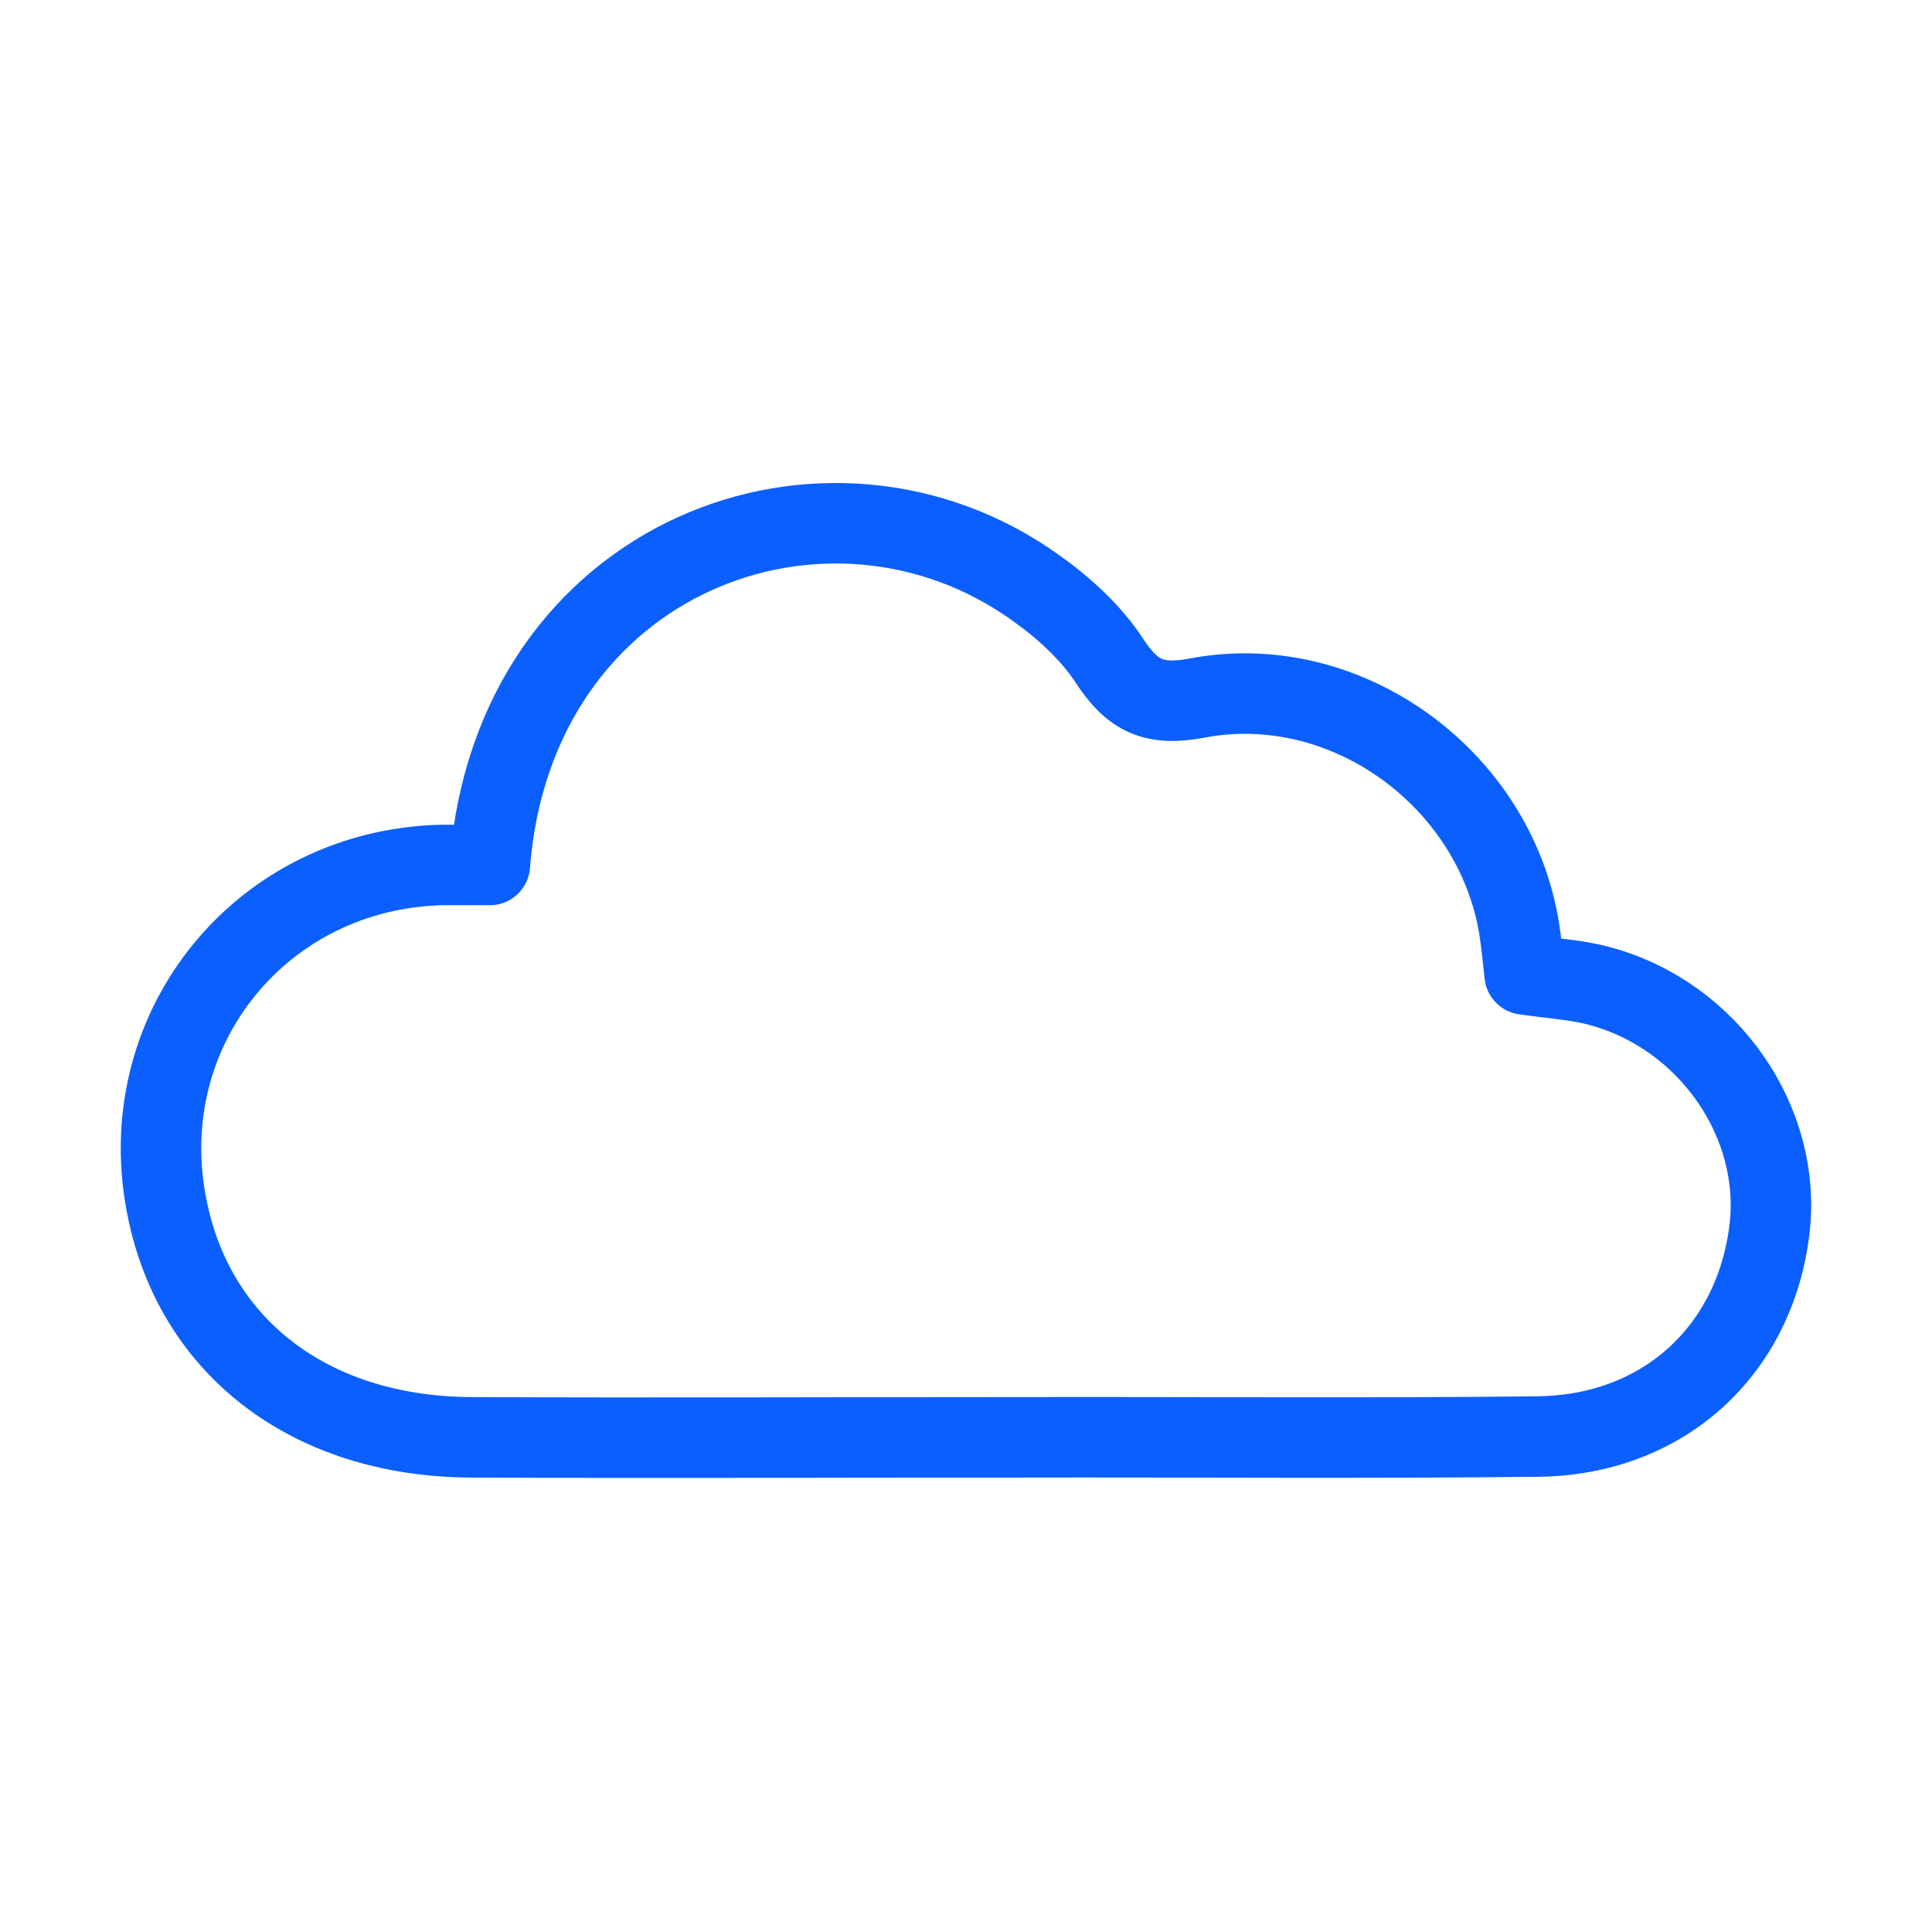 <svg width="48" height="48" viewBox="0 0 48 48" fill="none" xmlns="http://www.w3.org/2000/svg">
<path d="M12.17 21.48C12.78 13.77 20.58 10.9 25.74 14.61C26.43 15.1 27.1 15.71 27.56 16.41C28.13 17.29 28.67 17.55 29.76 17.34C33.45 16.65 37.13 19.34 37.74 23.05C37.8 23.42 37.83 23.79 37.88 24.21C38.55 24.31 39.17 24.34 39.75 24.5C42.46 25.23 44.29 27.9 43.96 30.56C43.59 33.57 41.32 35.65 38.22 35.69C33.92 35.74 29.61 35.7 25.31 35.71C20.77 35.71 16.23 35.73 11.68 35.71C7.66 35.68 4.76 33.42 4.12 29.85C3.33 25.5 6.53 21.6 10.97 21.49C11.35 21.49 11.72 21.49 12.17 21.49V21.48Z" stroke="#0B5FFF" stroke-width="2" stroke-linejoin="round"/>
</svg>
